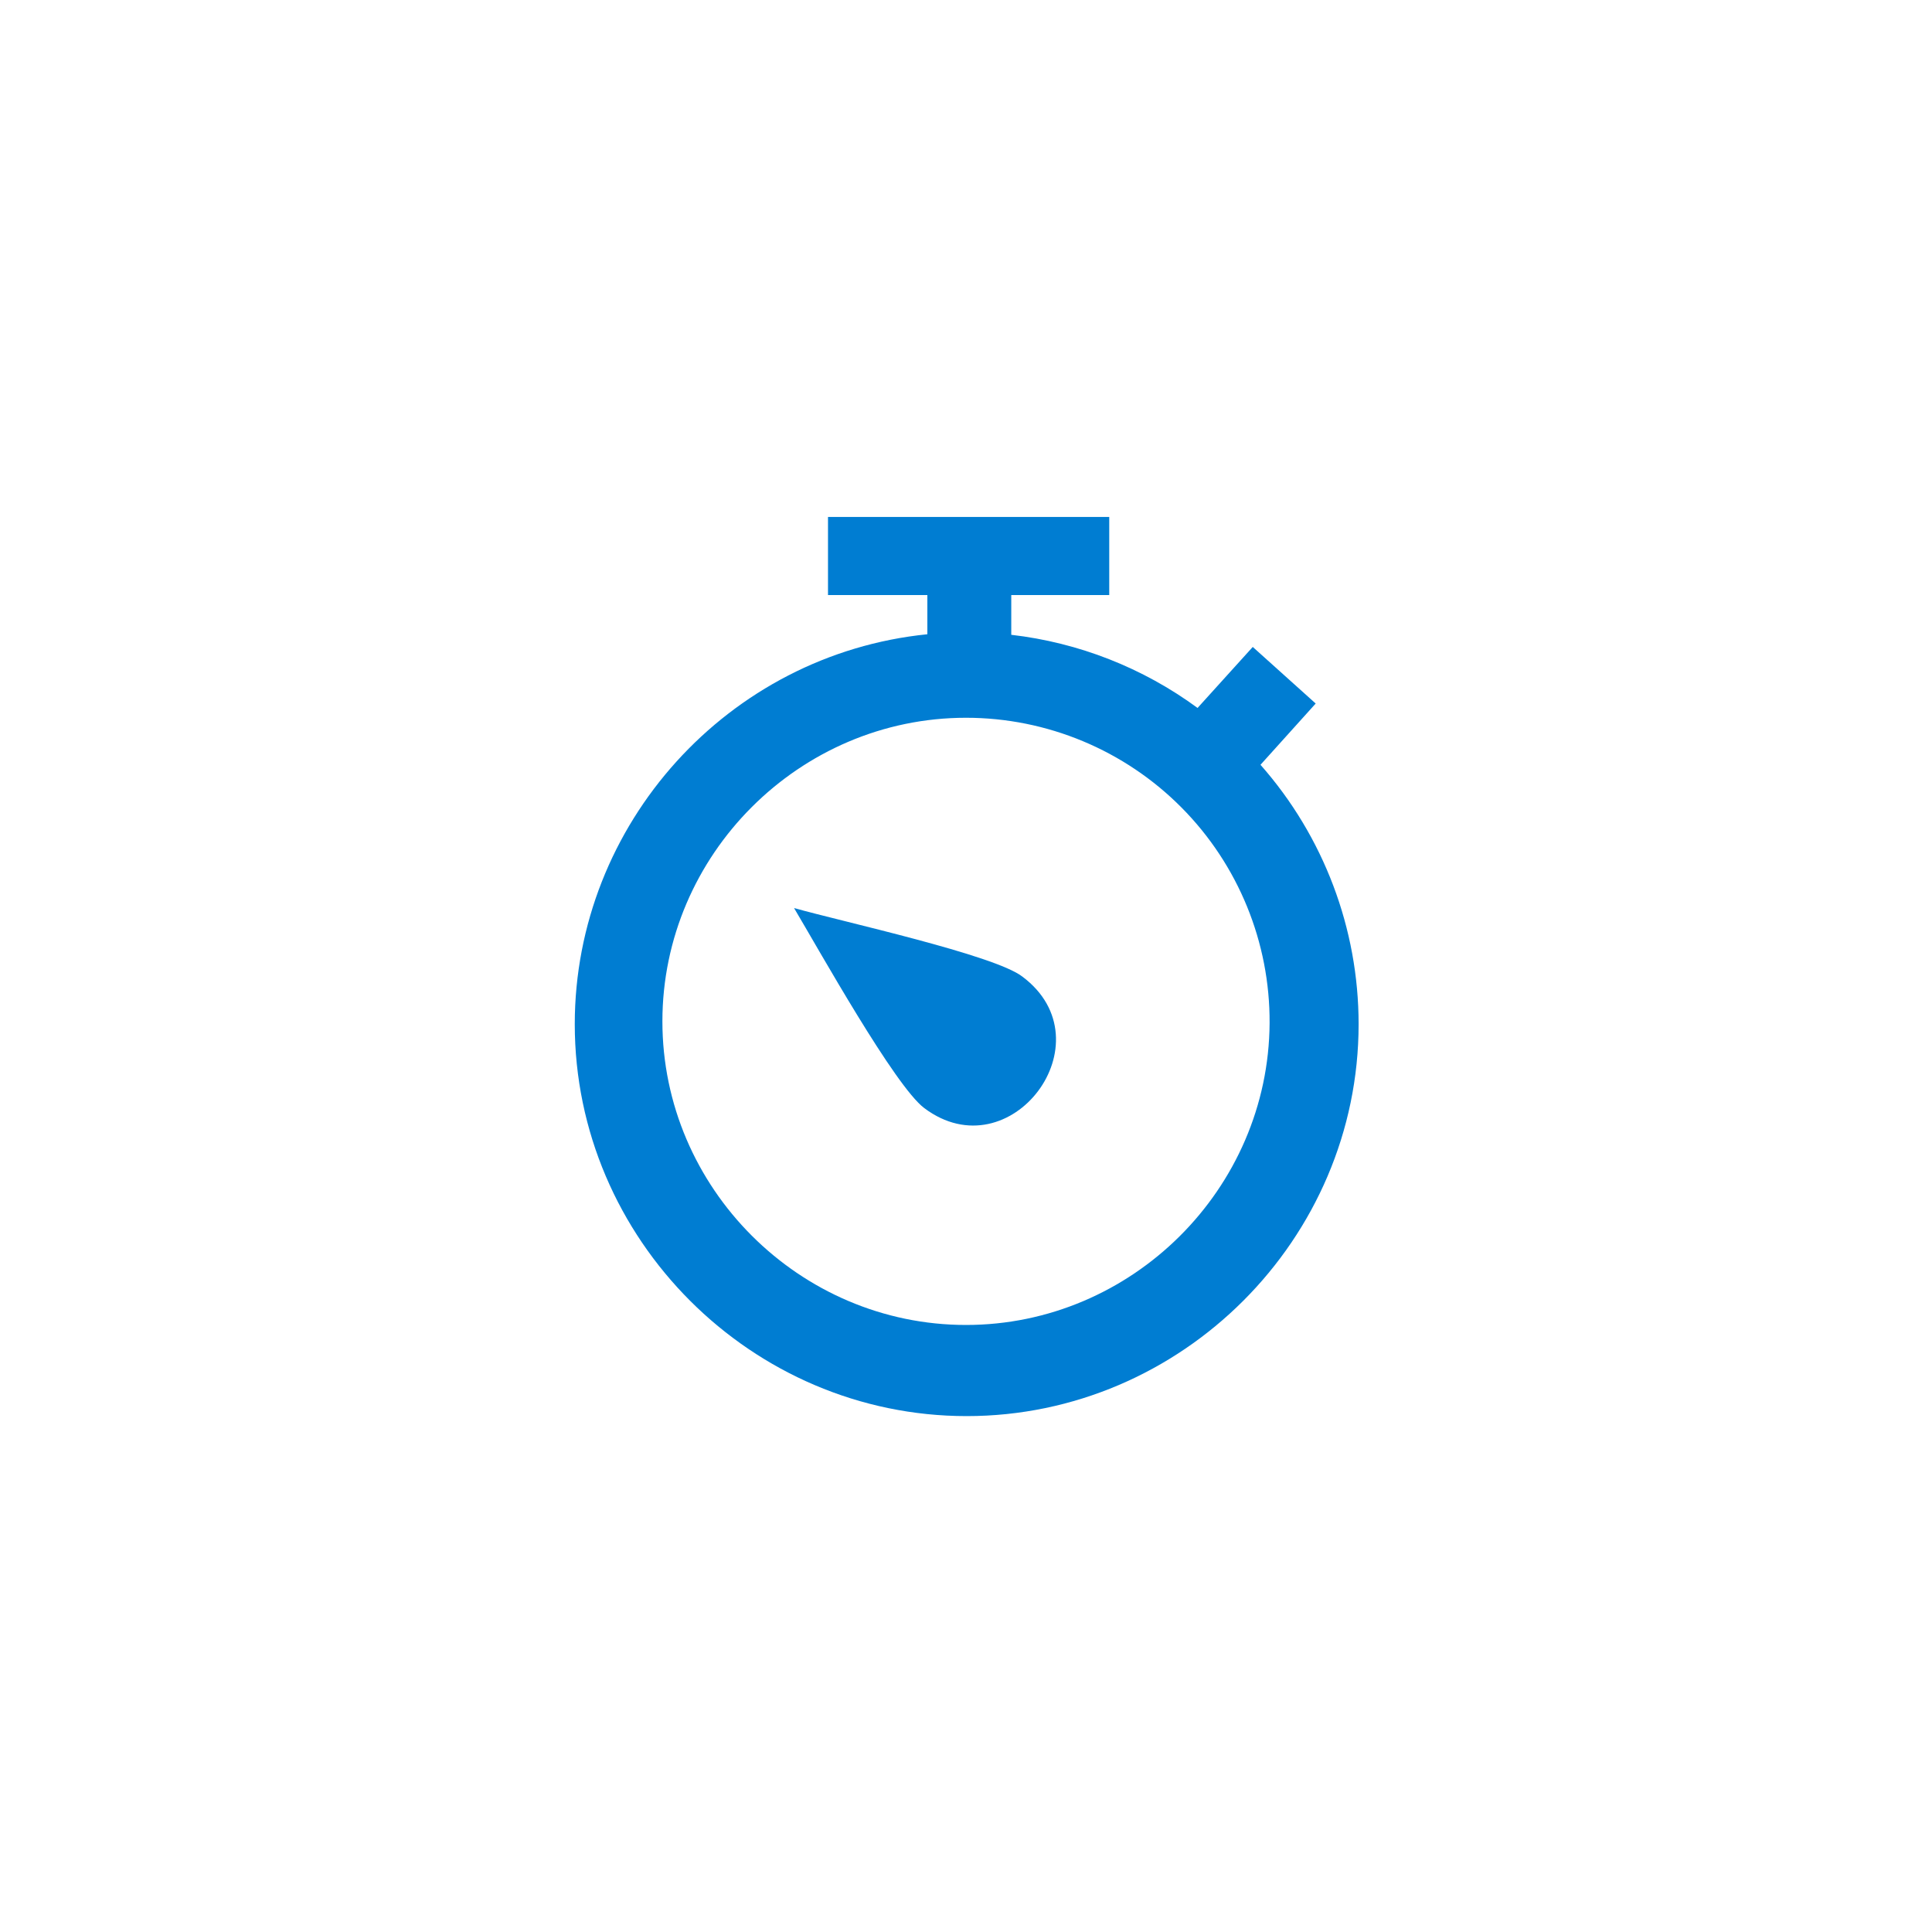 <?xml version="1.0" encoding="UTF-8" standalone="no"?><!DOCTYPE svg PUBLIC "-//W3C//DTD SVG 1.1//EN" "http://www.w3.org/Graphics/SVG/1.1/DTD/svg11.dtd"><svg width="100%" height="100%" viewBox="0 0 70 70" version="1.1" xmlns="http://www.w3.org/2000/svg" xmlns:xlink="http://www.w3.org/1999/xlink" xml:space="preserve" xmlns:serif="http://www.serif.com/" style="fill-rule:evenodd;clip-rule:evenodd;stroke-linejoin:round;stroke-miterlimit:1.414;"><path id="Layer_1-2" d="M36.64,23c2.442,0.282 4.769,1.195 6.75,2.65l2,-2.21l2.28,2.05l-2,2.22c2.29,2.594 3.555,5.938 3.555,9.398c0,7.79 -6.41,14.2 -14.2,14.2c-7.79,0 -14.2,-6.41 -14.2,-14.2c0,-7.253 5.558,-13.4 12.775,-14.128l0,-1.42l-3.6,0l0,-2.83l10.19,0l0,2.83l-3.55,0l0,1.44Zm-3.15,17.15c3.12,2.34 6.69,-2.41 3.56,-4.76c-1,-0.79 -6.55,-2 -8.28,-2.49c0.91,1.53 3.66,6.46 4.72,7.25Zm9.32,-10.89c-2.065,-2.082 -4.878,-3.254 -7.81,-3.254c-6.034,0 -11,4.966 -11,11c0,6.035 4.966,11 11,11c6.011,0 10.965,-4.926 11,-10.936c0.017,-2.923 -1.132,-5.735 -3.19,-7.81Z" style="fill:#007dd2;fill-rule:nonzero;"/></svg>